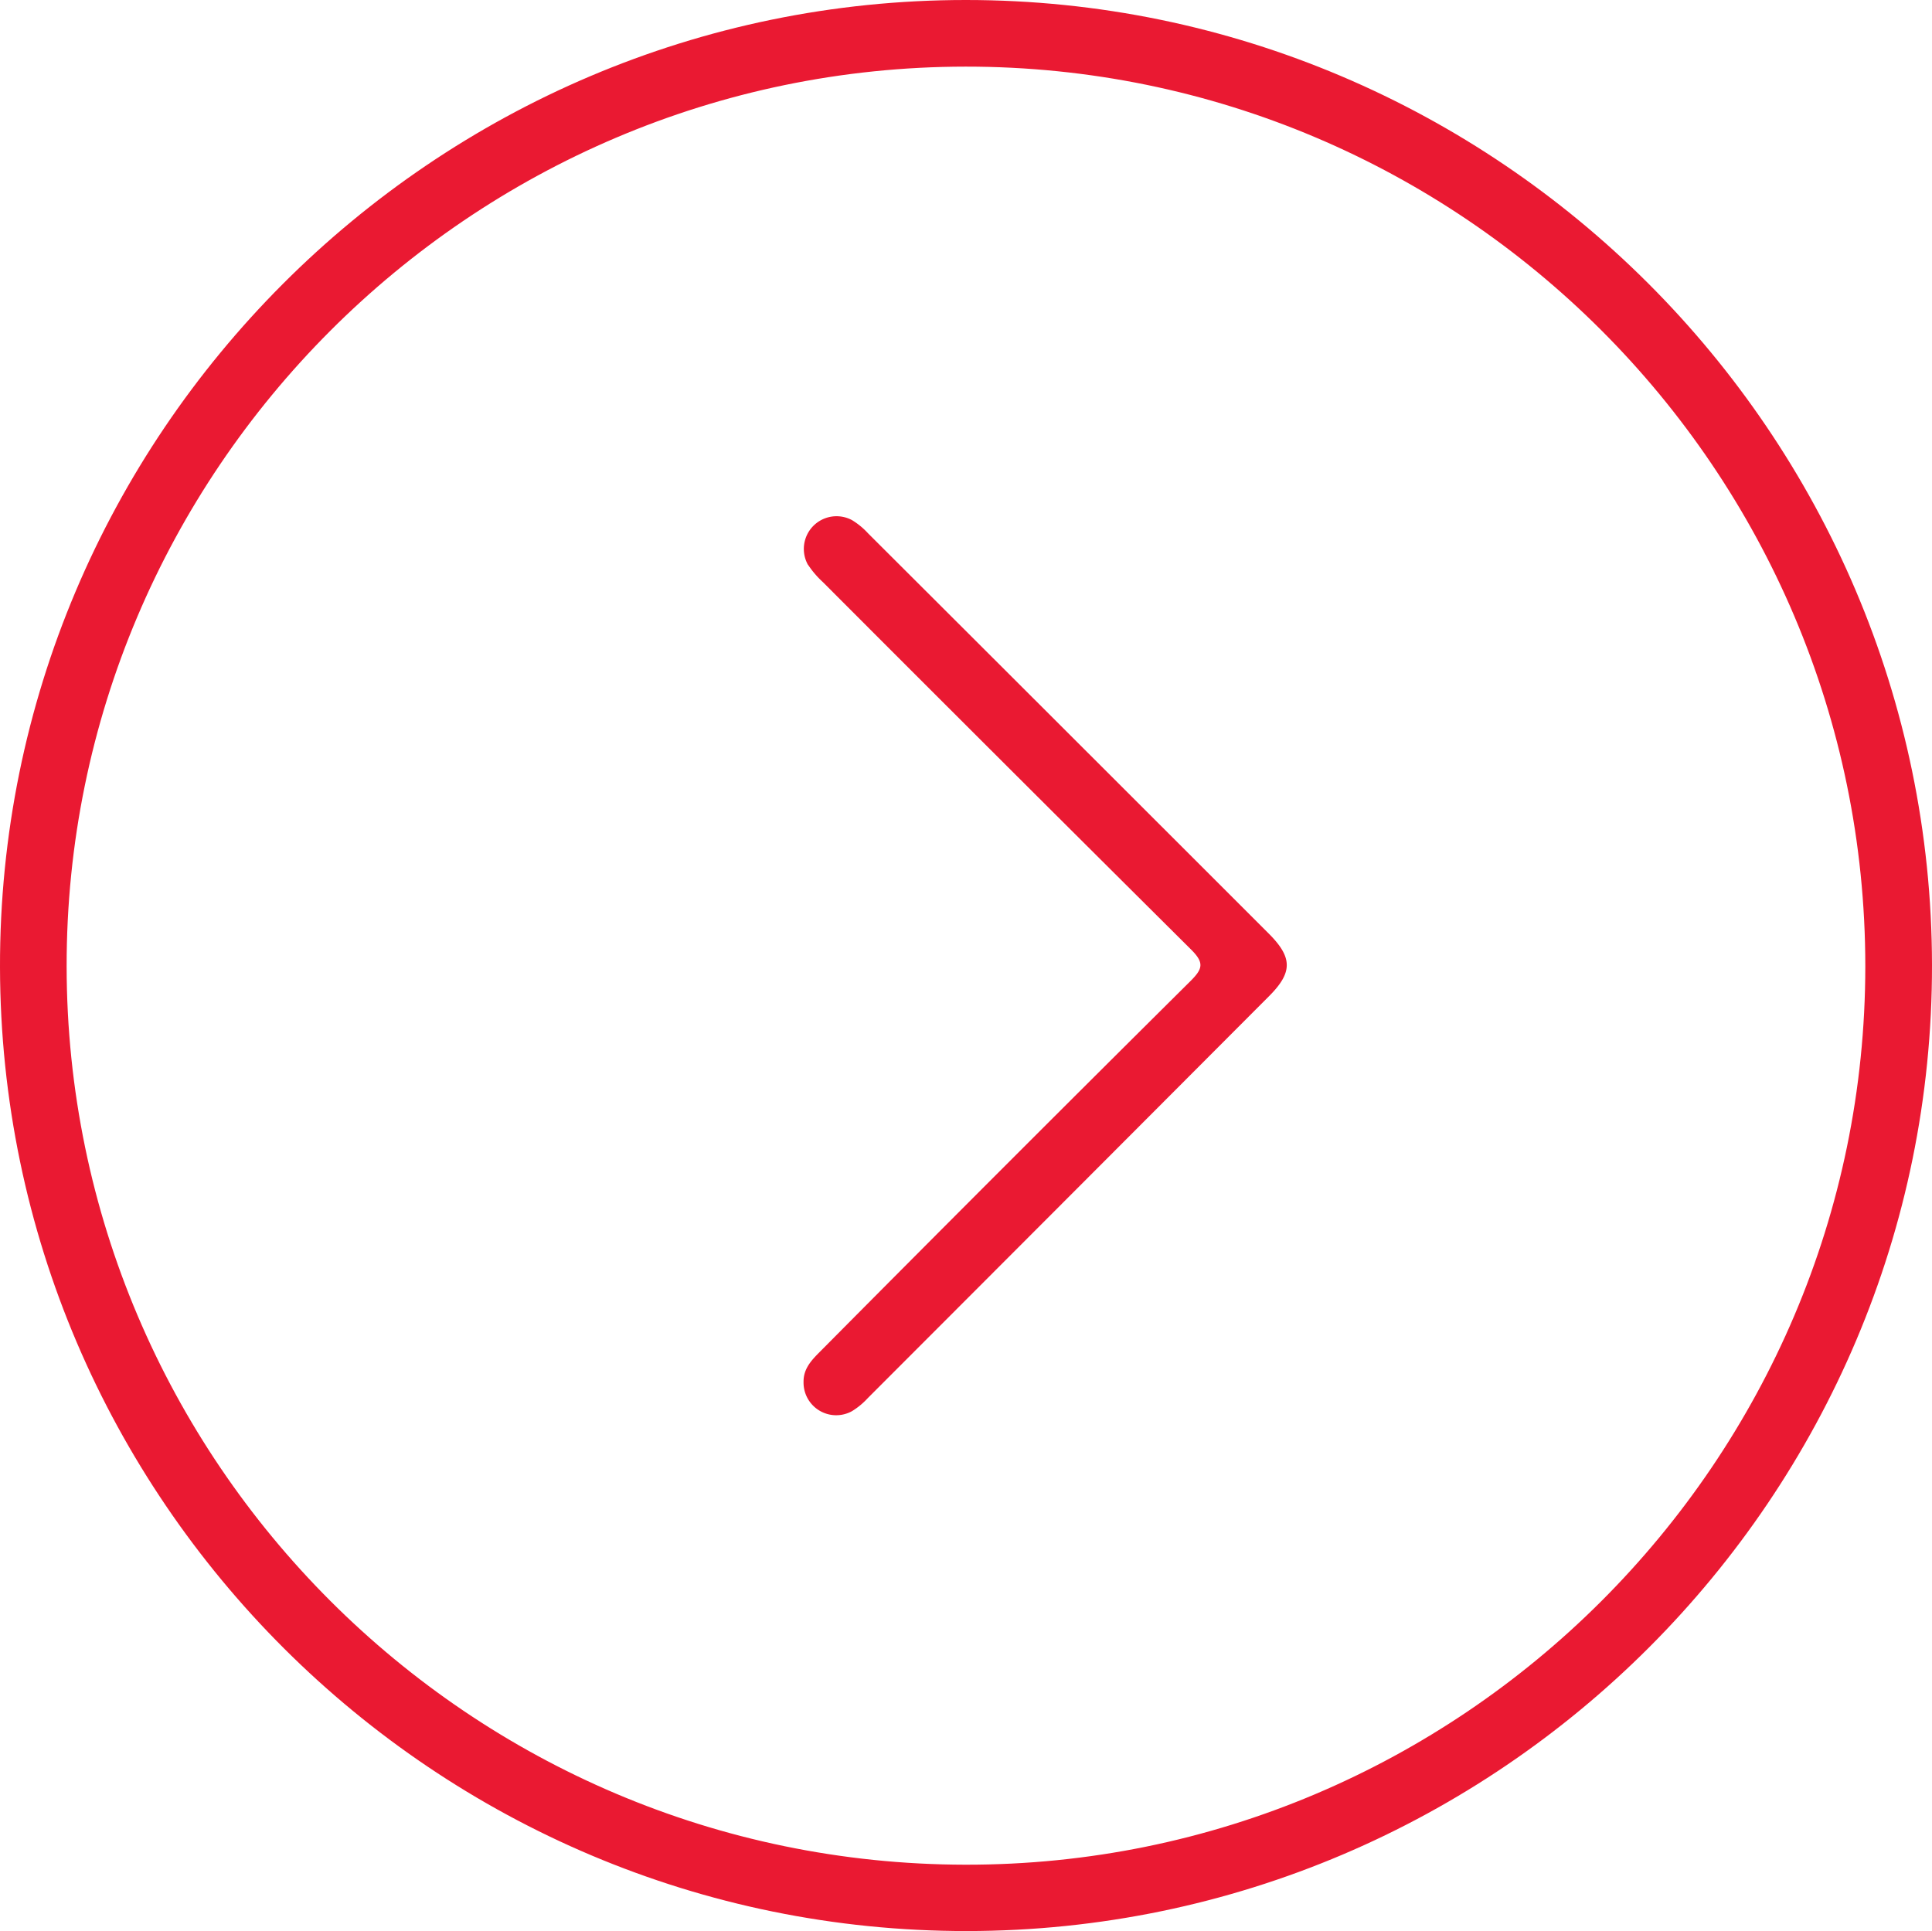 <?xml version="1.0" encoding="UTF-8"?> <svg xmlns="http://www.w3.org/2000/svg" viewBox="0 0 347.93 347.8"> <defs> <style>.cls-1{fill:#ea1932;}</style> </defs> <g id="Слой_2" data-name="Слой 2"> <g id="Слой_1-2" data-name="Слой 1"> <path class="cls-1" d="M0,174.21C.19,270,78.31,347.88,174.16,347.8s173.89-78.3,173.77-174S269.69,0,173.94,0C78,0-.19,78.35,0,174.21ZM335.92,174c0,89.19-72.85,162-162.09,161.85S12.1,263.21,12,174.08,84.6,12.06,173.89,12,335.89,84.68,335.92,174Z"></path> <path class="cls-1" d="M145.52,101.72a16.66,16.66,0,0,0,2.66,3.11Q181.29,138,214.48,171c2.43,2.41,2.13,3.49-.1,5.71Q181,209.85,147.91,243.21c-1.6,1.61-3.23,3.17-3.2,5.68a5.88,5.88,0,0,0,8.71,5.28,13.12,13.12,0,0,0,2.86-2.36q36.15-36.18,72.26-72.39c4.3-4.31,4.26-7-.16-11.38q-36-36-72.07-72a13.18,13.18,0,0,0-2.87-2.36,5.89,5.89,0,0,0-7.92,8.08Z"></path> </g> </g> </svg> 